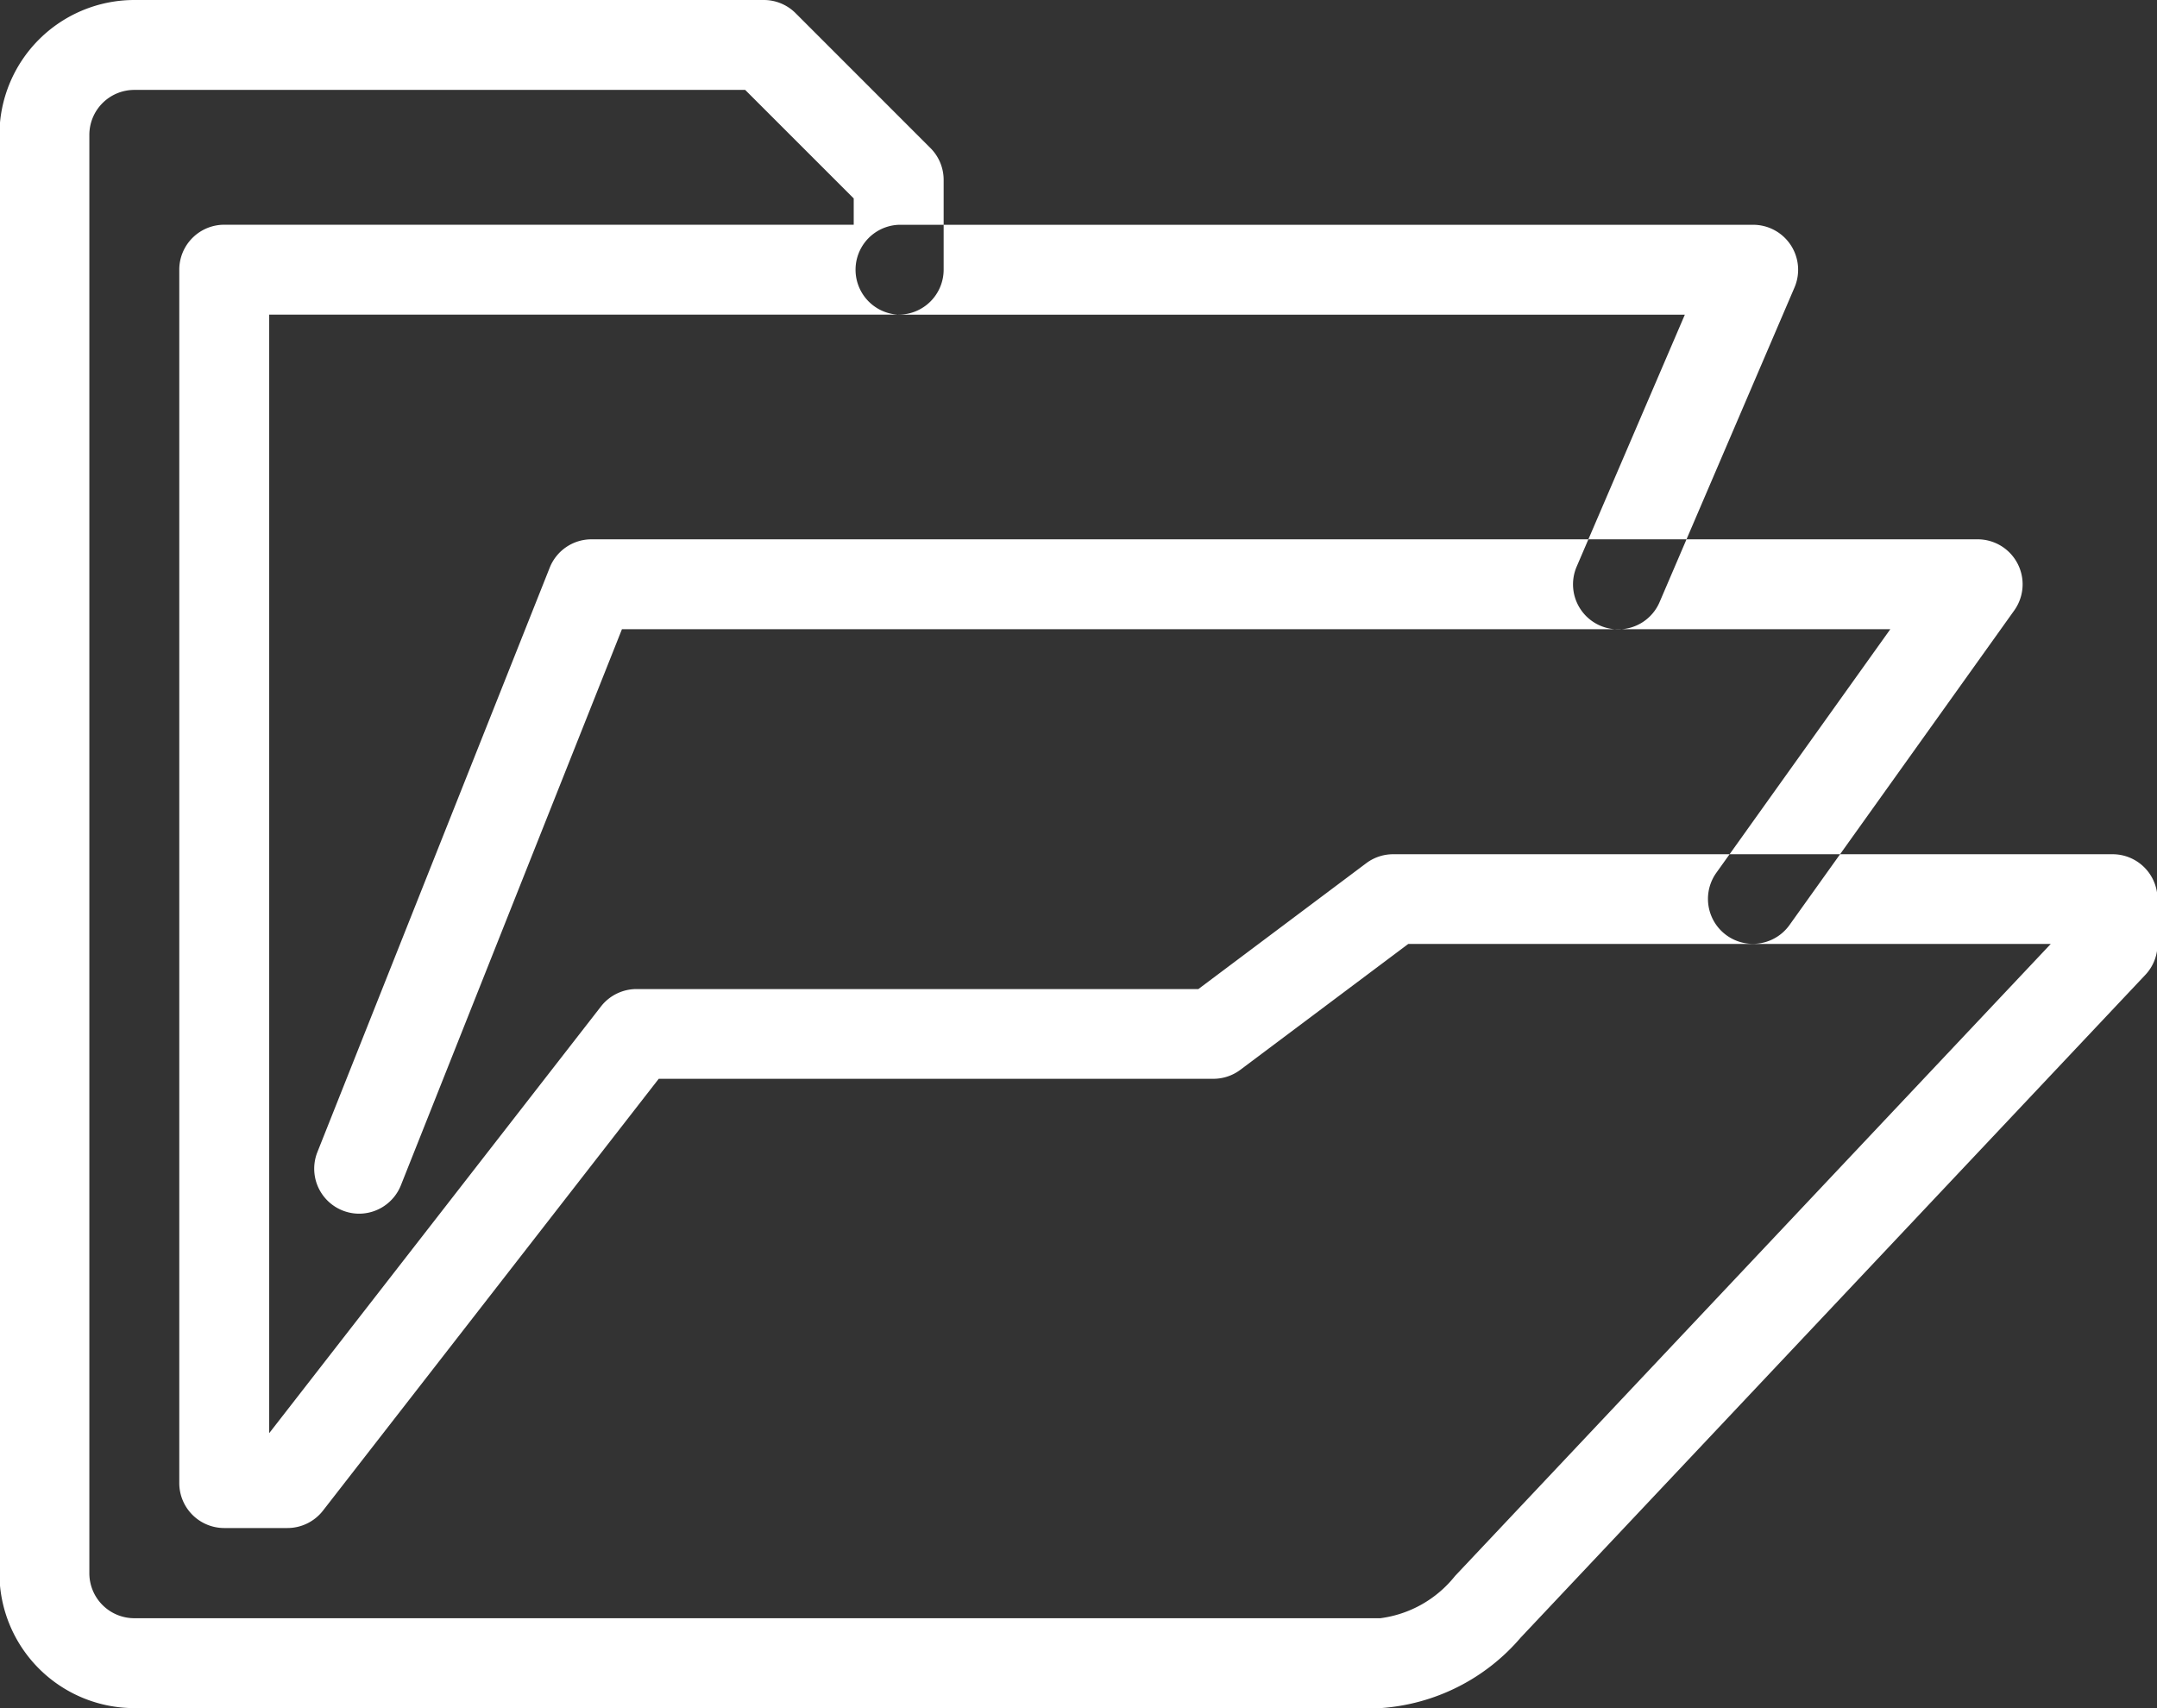 <svg xmlns="http://www.w3.org/2000/svg" width="37.876" height="30" viewBox="0 0 37.876 30">
  <rect x="0" y="0" width="37.876" height="30" fill="#333333" stroke="none"/>
  <defs>
    <style>
      .cls-1 {
        fill: #fff;
        fill-rule: evenodd;
      }
    </style>
  </defs>
  <path id="icon_02.svg" class="cls-1" d="M865.368,711.316a0.79,0.79,0,0,1-.733-1.081l4.079-10.263a0.789,0.789,0,0,1,.734-0.5h24.341a0.79,0.79,0,0,1,.643,1.248l-3.947,5.526a0.789,0.789,0,1,1-1.285-.917l3.055-4.278H869.983l-3.881,9.765A0.791,0.791,0,0,1,865.368,711.316ZM883.3,720h-21.88a2.37,2.37,0,0,1-2.368-2.368V692.368A2.37,2.37,0,0,1,861.421,690h11.053a0.789,0.789,0,0,1,.558.231L875.4,692.6a0.79,0.79,0,0,1,.232.558v1.579a0.79,0.79,0,0,1-.79.789H863.789v19.645l5.83-7.5a0.792,0.792,0,0,1,.624-0.3h9.862l2.947-2.21a0.788,0.788,0,0,1,.474-0.158h12.632a0.789,0.789,0,0,1,.789.789v0.79a0.784,0.784,0,0,1-.215.541l-10.966,11.637A3.555,3.555,0,0,1,883.3,720Zm-21.88-28.421a0.79,0.79,0,0,0-.789.789v25.264a0.79,0.79,0,0,0,.789.789H883.3a2.007,2.007,0,0,0,1.312-.742l10.46-11.1H883.79l-2.948,2.21a0.788,0.788,0,0,1-.474.158h-9.739l-5.9,7.59a0.792,0.792,0,0,1-.624.3H863a0.79,0.79,0,0,1-.79-0.789V694.737a0.79,0.79,0,0,1,.79-0.79h11.053v-0.462l-1.906-1.906H861.421Zm26.052,9.474a0.79,0.79,0,0,1-.725-1.1l1.9-4.426h-13.8a0.79,0.79,0,0,1,0-1.579h15a0.79,0.79,0,0,1,.726,1.1l-2.369,5.526A0.788,0.788,0,0,1,887.473,701.053Z" transform="translate(-859.062 -690)"/>
</svg>

